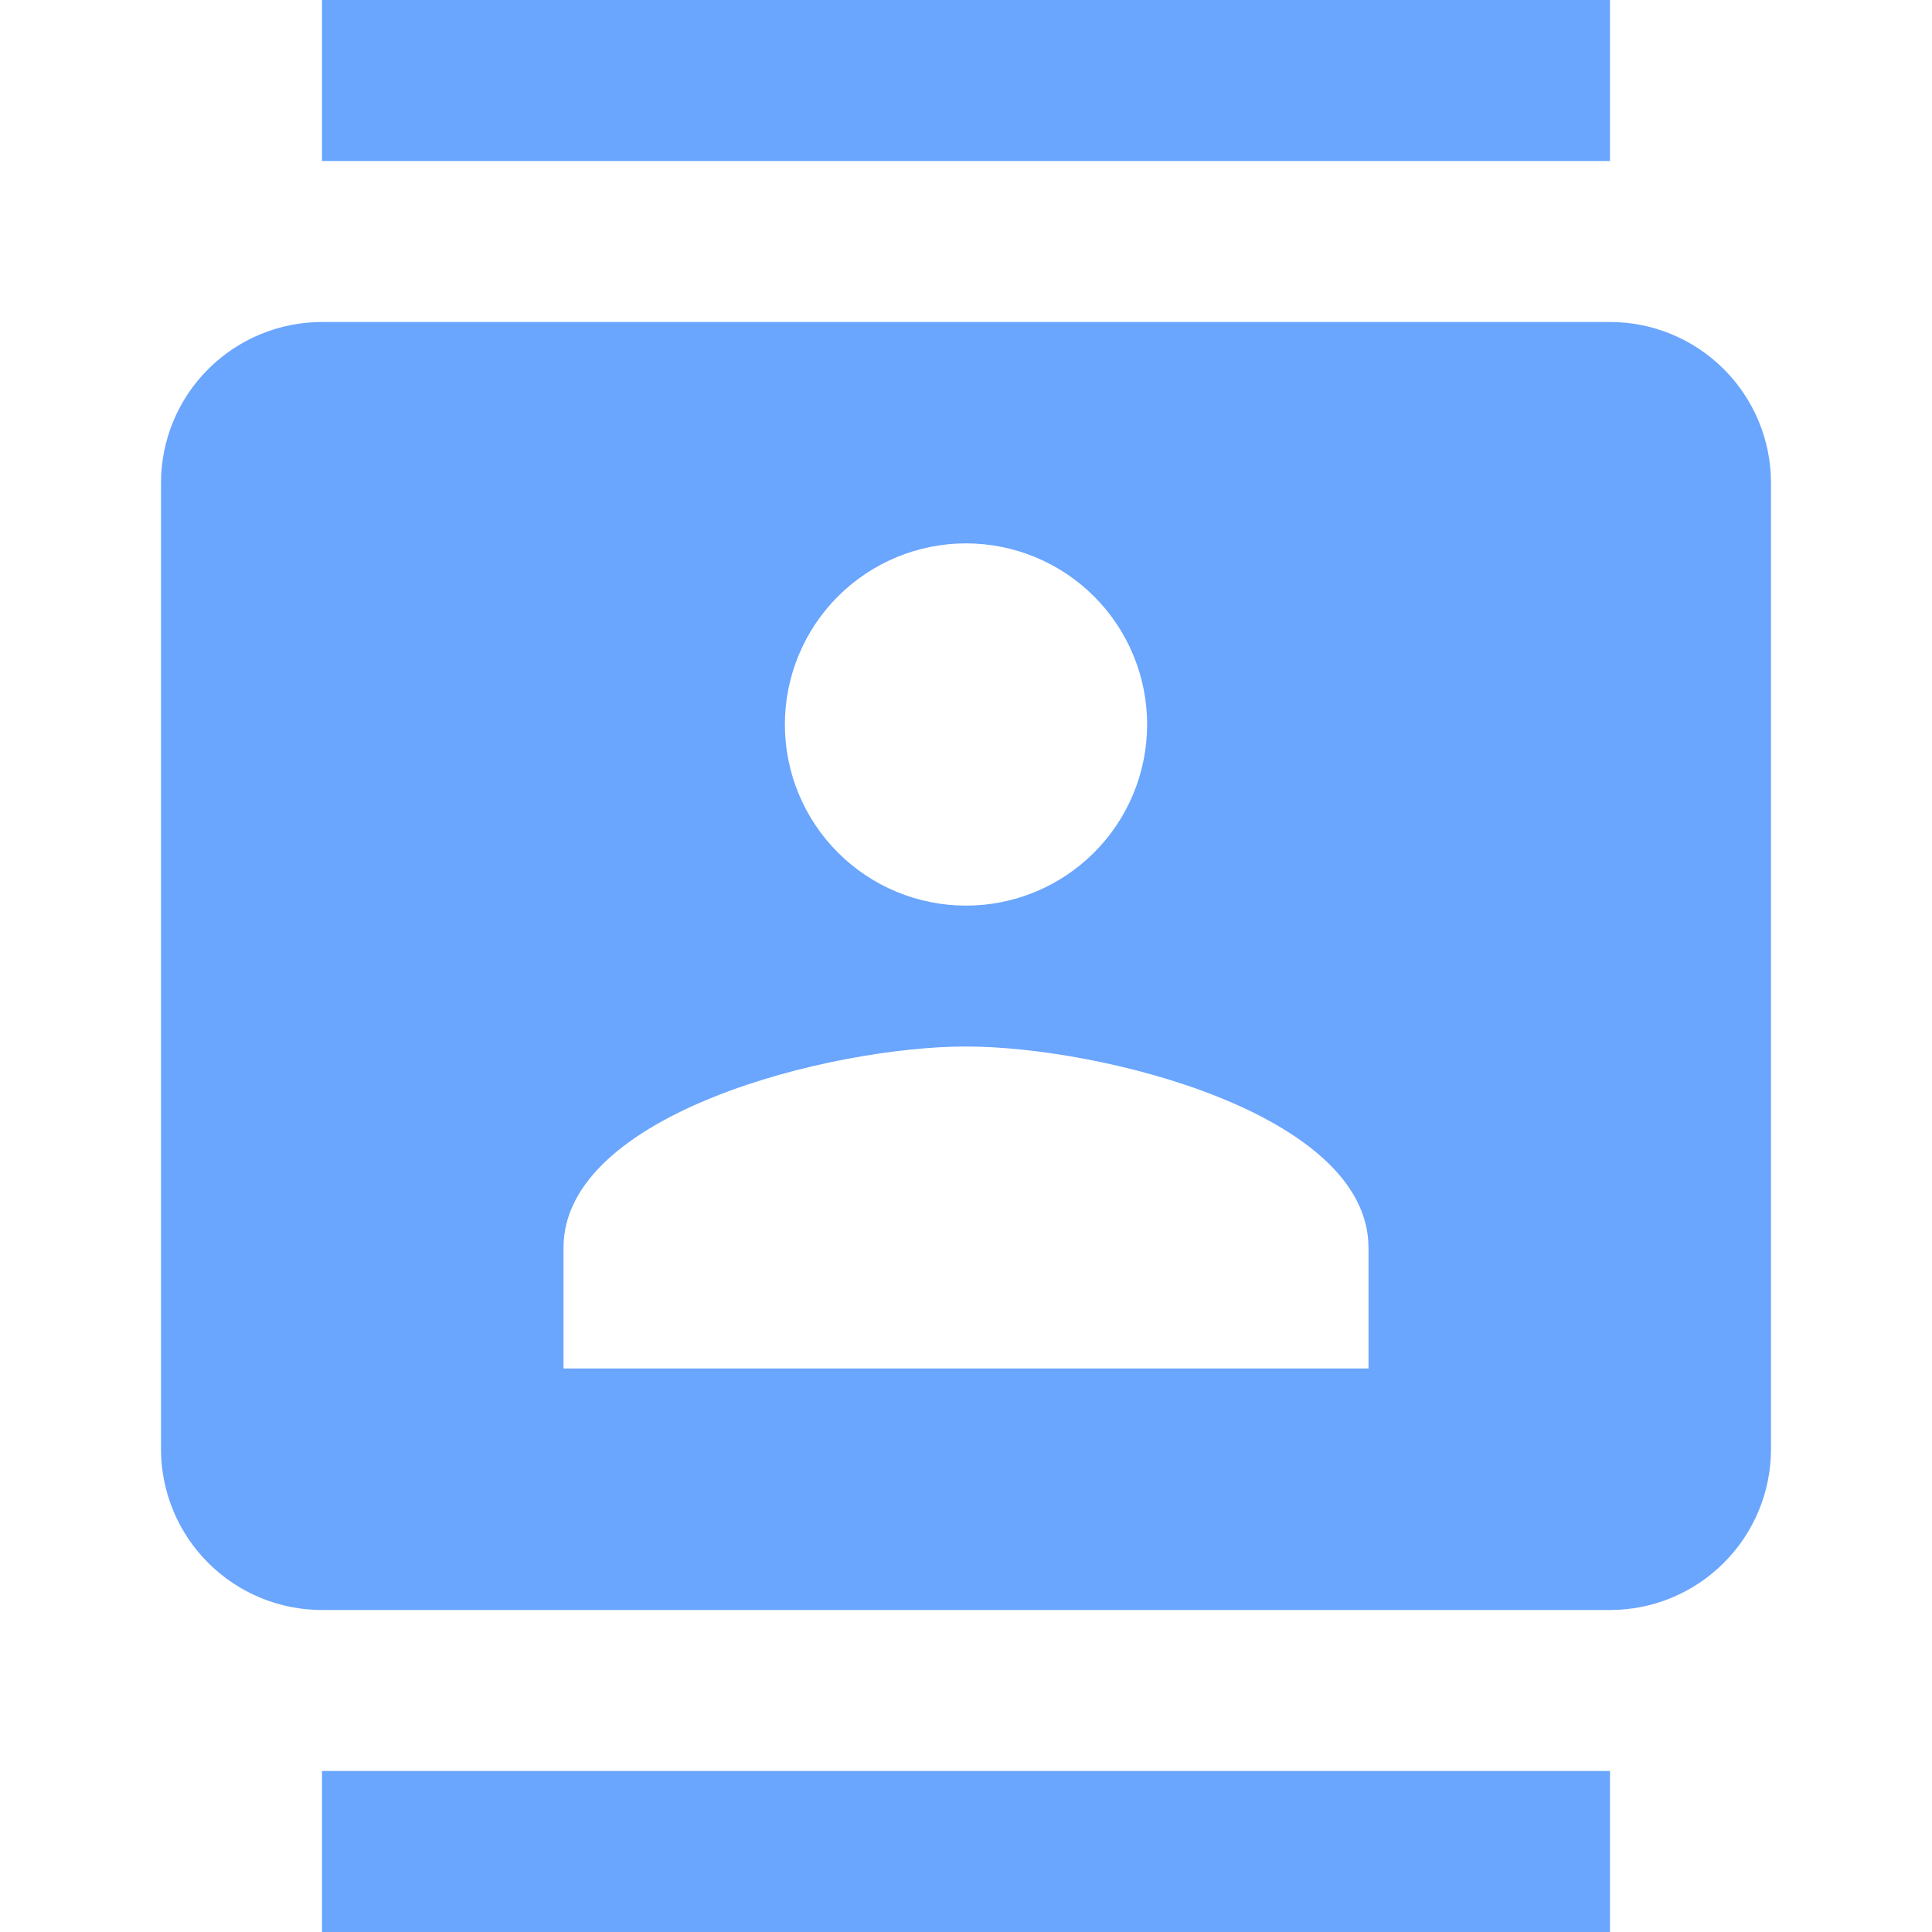 <svg width="48" height="48" viewBox="0 0 48 48" fill="none" xmlns="http://www.w3.org/2000/svg">
<path d="M40 0H8V4H40V0ZM8 48H40V44H8V48ZM40 8H8C6.939 8 5.922 8.421 5.172 9.172C4.421 9.922 4 10.939 4 12V36C4 37.061 4.421 38.078 5.172 38.828C5.922 39.579 6.939 40 8 40H40C41.061 40 42.078 39.579 42.828 38.828C43.579 38.078 44 37.061 44 36V12C44 10.939 43.579 9.922 42.828 9.172C42.078 8.421 41.061 8 40 8ZM24 13.5C25.194 13.5 26.338 13.974 27.182 14.818C28.026 15.662 28.5 16.806 28.5 18C28.5 19.194 28.026 20.338 27.182 21.182C26.338 22.026 25.194 22.5 24 22.5C22.806 22.5 21.662 22.026 20.818 21.182C19.974 20.338 19.5 19.194 19.5 18C19.5 16.806 19.974 15.662 20.818 14.818C21.662 13.974 22.806 13.5 24 13.5ZM34 34H14V31C14 27.66 20.66 26 24 26C27.34 26 34 27.66 34 31V34Z" fill="#6AA5FE"/>
</svg>
